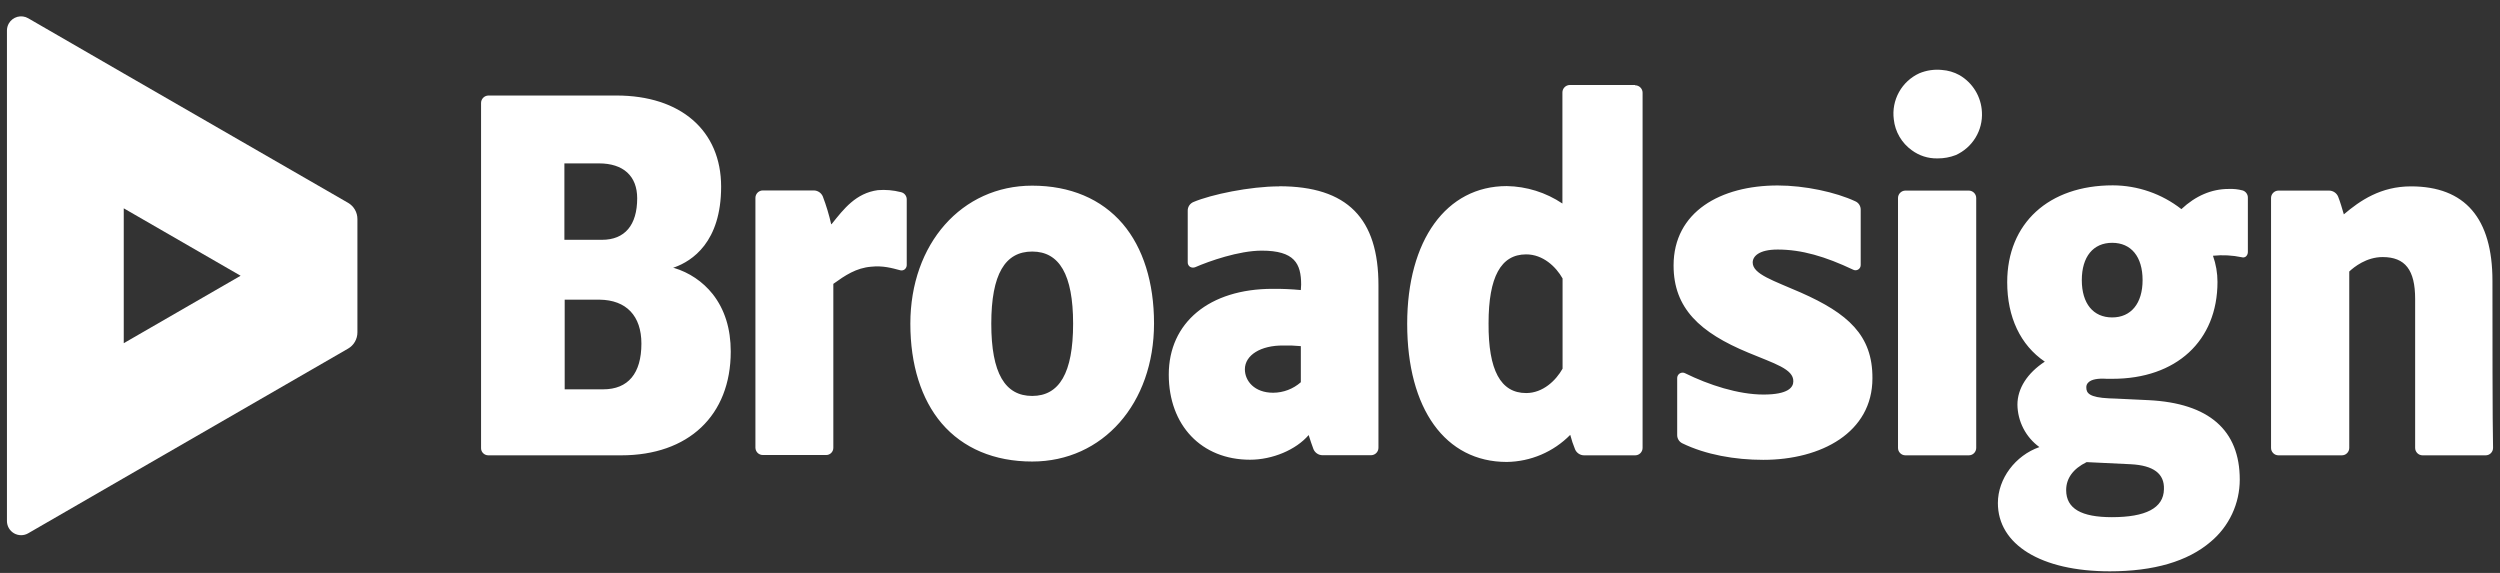 <svg width="144" height="33" viewBox="0 0 144 33" fill="none" xmlns="http://www.w3.org/2000/svg">
<rect x="0" y="0" width="144" height="33" fill="#333333" stroke="none"/>
<g clip-path="url(#clip0_420_7315)">
<path d="M51.882 11.065C51.979 11.083 52.067 11.134 52.13 11.21C52.193 11.286 52.228 11.382 52.228 11.48V15.275C52.227 15.322 52.215 15.368 52.194 15.41C52.173 15.452 52.144 15.489 52.107 15.518C52.073 15.544 52.033 15.562 51.992 15.57C51.95 15.579 51.906 15.579 51.864 15.57C51.345 15.431 50.842 15.293 50.184 15.362C49.317 15.431 48.676 15.864 48 16.35V25.794C48.001 25.848 47.99 25.902 47.969 25.953C47.948 26.003 47.918 26.049 47.879 26.088C47.841 26.127 47.795 26.158 47.744 26.179C47.694 26.2 47.639 26.21 47.584 26.209H43.946C43.889 26.21 43.833 26.2 43.781 26.179C43.728 26.158 43.681 26.127 43.64 26.088C43.6 26.048 43.568 26.001 43.546 25.949C43.524 25.897 43.513 25.841 43.512 25.785V11.402C43.511 11.289 43.556 11.179 43.635 11.098C43.715 11.017 43.823 10.971 43.937 10.969H46.874C46.985 10.97 47.093 11.004 47.186 11.065C47.278 11.127 47.35 11.214 47.394 11.316C47.594 11.841 47.756 12.379 47.879 12.927C47.896 12.91 47.896 12.893 47.914 12.893C48.607 12.026 49.3 11.125 50.565 10.952C51.007 10.917 51.452 10.955 51.882 11.065ZM143.565 16.176C143.565 12.572 141.988 10.735 138.869 10.735C137.136 10.735 135.941 11.55 135.005 12.347C134.901 11.983 134.797 11.636 134.676 11.325C134.632 11.222 134.56 11.135 134.468 11.074C134.375 11.012 134.267 10.979 134.156 10.978H131.245C131.131 10.977 131.022 11.021 130.941 11.101C130.859 11.18 130.813 11.289 130.812 11.402V25.794C130.811 25.85 130.821 25.906 130.842 25.958C130.863 26.01 130.895 26.058 130.934 26.098C130.973 26.139 131.02 26.171 131.072 26.193C131.124 26.215 131.18 26.226 131.236 26.227H134.884C134.94 26.228 134.996 26.217 135.049 26.197C135.101 26.176 135.149 26.145 135.189 26.105C135.229 26.066 135.261 26.018 135.283 25.966C135.305 25.914 135.317 25.859 135.317 25.802V15.639C135.594 15.379 136.305 14.807 137.24 14.807C138.54 14.807 139.112 15.553 139.112 17.216V25.794C139.111 25.85 139.122 25.906 139.143 25.958C139.164 26.01 139.195 26.058 139.234 26.098C139.274 26.139 139.321 26.171 139.372 26.193C139.424 26.215 139.48 26.226 139.536 26.227H143.167C143.223 26.228 143.279 26.217 143.332 26.197C143.384 26.176 143.432 26.145 143.472 26.105C143.512 26.066 143.544 26.018 143.566 25.966C143.588 25.914 143.6 25.859 143.6 25.802V25.794C143.565 24.338 143.565 19.018 143.565 16.176ZM113.397 10.978H109.758C109.644 10.977 109.535 11.021 109.454 11.101C109.372 11.18 109.326 11.289 109.325 11.402V25.794C109.324 25.85 109.334 25.906 109.355 25.958C109.376 26.01 109.408 26.058 109.447 26.098C109.486 26.139 109.533 26.171 109.585 26.193C109.637 26.215 109.693 26.226 109.749 26.227H113.397C113.453 26.228 113.509 26.217 113.562 26.197C113.614 26.176 113.662 26.145 113.702 26.105C113.742 26.066 113.775 26.018 113.796 25.966C113.818 25.914 113.83 25.859 113.83 25.802V11.411C113.831 11.297 113.787 11.188 113.707 11.107C113.628 11.026 113.519 10.979 113.406 10.978M112.86 4.324C112.55 4.154 112.207 4.054 111.855 4.029C111.412 3.984 110.966 4.05 110.555 4.22C110.059 4.447 109.648 4.826 109.383 5.303C109.118 5.781 109.012 6.33 109.082 6.871C109.119 7.225 109.231 7.568 109.41 7.875C109.589 8.183 109.832 8.449 110.122 8.656C110.543 8.967 111.054 9.132 111.577 9.124H111.612C111.967 9.126 112.32 9.061 112.652 8.933C113.124 8.721 113.521 8.371 113.79 7.928C114.06 7.486 114.188 6.972 114.159 6.455C114.139 6.02 114.009 5.596 113.782 5.223C113.555 4.851 113.238 4.542 112.86 4.324ZM38.816 15.431C39.698 15.693 40.478 16.219 41.052 16.939C41.745 17.823 42.091 18.932 42.091 20.248C42.091 23.939 39.648 26.227 35.784 26.227H28.125C28.07 26.227 28.016 26.216 27.966 26.195C27.915 26.175 27.869 26.144 27.83 26.105C27.791 26.067 27.76 26.021 27.739 25.971C27.718 25.92 27.708 25.866 27.709 25.811V5.935C27.708 5.822 27.752 5.712 27.832 5.631C27.911 5.55 28.02 5.504 28.134 5.502H35.507C39.198 5.502 41.537 7.512 41.537 10.753C41.537 13.958 39.856 15.033 38.851 15.397H38.834C38.816 15.397 38.799 15.414 38.782 15.414C38.782 15.414 38.782 15.431 38.816 15.431ZM32.544 22.425H34.744C36.182 22.425 36.945 21.506 36.945 19.791C36.945 18.197 36.078 17.279 34.536 17.261H32.526V22.425H32.544ZM34.675 13.813C35.992 13.813 36.702 12.964 36.702 11.421C36.702 10.139 35.905 9.411 34.502 9.411H32.509V13.813H34.675ZM59.454 10.694C61.638 10.694 63.44 11.456 64.67 12.894C65.848 14.281 66.472 16.273 66.472 18.63C66.472 23.239 63.526 26.584 59.454 26.584C57.271 26.584 55.469 25.821 54.239 24.383C53.06 22.997 52.436 21.004 52.436 18.647C52.436 14.038 55.4 10.694 59.454 10.694ZM61.811 18.647C61.811 15.806 61.014 14.489 59.454 14.489C57.895 14.489 57.098 15.788 57.098 18.647C57.098 21.506 57.895 22.806 59.454 22.806C61.014 22.806 61.811 21.489 61.811 18.647ZM129.183 10.971C129.27 11 129.345 11.056 129.398 11.131C129.451 11.206 129.479 11.295 129.477 11.387V14.523C129.476 14.615 129.439 14.702 129.373 14.766C129.341 14.795 129.302 14.815 129.259 14.824C129.217 14.834 129.172 14.831 129.131 14.818C128.584 14.703 128.023 14.674 127.467 14.731C127.639 15.215 127.727 15.725 127.727 16.239C127.727 19.635 125.353 21.819 121.68 21.819H121.35C120.831 21.784 120.467 21.853 120.293 22.026C120.252 22.063 120.219 22.108 120.198 22.159C120.177 22.21 120.168 22.266 120.172 22.321C120.172 22.633 120.328 22.893 121.489 22.945C121.489 22.945 121.68 22.945 123.759 23.049C127.242 23.222 129.01 24.782 129.01 27.623C129.01 28.308 128.86 28.985 128.569 29.604C128.279 30.224 127.855 30.773 127.329 31.21C126.012 32.337 124.054 32.908 121.524 32.908C117.556 32.908 115.078 31.366 115.078 28.975C115.078 27.571 116.083 26.237 117.469 25.752C117.082 25.471 116.767 25.104 116.547 24.68C116.328 24.256 116.21 23.786 116.204 23.309C116.204 22.373 116.776 21.489 117.781 20.831C116.377 19.878 115.615 18.266 115.615 16.256C115.615 12.86 118.006 10.676 121.697 10.676C123.13 10.68 124.52 11.162 125.648 12.045C126.462 11.283 127.381 10.884 128.368 10.884C128.643 10.871 128.918 10.9 129.183 10.971ZM120.189 26.618C119.41 27 119.011 27.554 119.011 28.23C119.011 29.304 119.895 29.789 121.645 29.789C123.586 29.789 124.626 29.27 124.643 28.178C124.677 27.277 124.036 26.809 122.737 26.74L120.189 26.618ZM123.413 16.135C123.413 14.783 122.754 13.986 121.662 13.986C120.571 13.986 119.912 14.783 119.912 16.135C119.912 17.486 120.571 18.284 121.662 18.284C122.754 18.284 123.413 17.469 123.413 16.135ZM73.681 10.728C77.632 10.728 79.399 12.6 79.399 16.429V25.787C79.4 25.843 79.389 25.899 79.368 25.951C79.347 26.003 79.316 26.051 79.277 26.091C79.237 26.132 79.19 26.164 79.138 26.186C79.087 26.208 79.031 26.219 78.974 26.22H76.176C76.065 26.22 75.956 26.187 75.864 26.125C75.771 26.063 75.699 25.976 75.656 25.873C75.57 25.631 75.466 25.353 75.379 25.059C74.651 25.908 73.299 26.48 72 26.48C69.21 26.48 67.321 24.504 67.321 21.576C67.321 18.578 69.66 16.637 73.299 16.637C73.843 16.632 74.387 16.655 74.928 16.707L74.946 16.395C74.946 15.182 74.564 14.437 72.676 14.437C71.359 14.437 69.643 15.043 68.846 15.39C68.799 15.409 68.748 15.417 68.697 15.414C68.646 15.411 68.596 15.397 68.552 15.372C68.508 15.345 68.473 15.306 68.448 15.261C68.424 15.215 68.412 15.164 68.413 15.112V12.139C68.41 12.032 68.441 11.926 68.499 11.837C68.558 11.747 68.643 11.677 68.742 11.636C69.764 11.203 72 10.735 73.681 10.735M71.705 21.271C71.705 21.947 72.26 22.622 73.334 22.622C73.921 22.619 74.487 22.404 74.928 22.016V19.937C74.594 19.905 74.259 19.894 73.923 19.902C72.624 19.885 71.705 20.456 71.705 21.271ZM94.18 4.913C94.294 4.912 94.403 4.956 94.484 5.036C94.565 5.115 94.612 5.224 94.613 5.338V25.794C94.614 25.85 94.603 25.906 94.582 25.958C94.561 26.01 94.53 26.058 94.491 26.098C94.451 26.139 94.404 26.171 94.353 26.193C94.301 26.215 94.245 26.226 94.189 26.227H91.243C91.132 26.227 91.023 26.194 90.931 26.132C90.838 26.07 90.766 25.983 90.723 25.88C90.612 25.609 90.519 25.331 90.446 25.048C89.48 26.03 88.166 26.59 86.789 26.608C83.254 26.608 81.054 23.558 81.054 18.654C81.054 13.837 83.306 10.718 86.789 10.718C87.933 10.737 89.046 11.086 89.995 11.723V5.329C89.994 5.215 90.038 5.106 90.118 5.025C90.198 4.943 90.306 4.897 90.42 4.896H94.18M87.907 22.64C88.877 22.64 89.623 21.912 90.004 21.236V16.038C89.623 15.362 88.877 14.652 87.907 14.652C86.451 14.652 85.741 15.951 85.741 18.62C85.724 21.323 86.434 22.64 87.907 22.64ZM103.728 16.852C102.151 16.159 100.955 15.795 100.955 15.119C100.955 14.773 101.302 14.374 102.393 14.374C103.78 14.374 105.131 14.773 106.743 15.535C106.814 15.571 106.896 15.577 106.971 15.552C107.047 15.527 107.109 15.473 107.145 15.402C107.167 15.357 107.178 15.308 107.176 15.258V12.07C107.176 11.972 107.148 11.876 107.096 11.793C107.044 11.71 106.97 11.644 106.881 11.602C105.738 11.065 103.953 10.683 102.393 10.683C99.118 10.683 96.398 12.191 96.398 15.293C96.398 17.753 97.906 19.157 100.713 20.318C102.203 20.942 103.312 21.254 103.295 21.964C103.295 22.311 103 22.726 101.579 22.726C100.123 22.726 98.425 22.172 97.056 21.496C96.982 21.459 96.897 21.454 96.819 21.48C96.74 21.506 96.676 21.563 96.639 21.637C96.618 21.679 96.606 21.726 96.606 21.773V25.066C96.606 25.163 96.634 25.259 96.686 25.342C96.738 25.425 96.812 25.491 96.9 25.534C98.252 26.192 99.933 26.487 101.562 26.487C104.906 26.487 107.852 24.91 107.852 21.791C107.869 19.306 106.431 18.048 103.728 16.852Z" fill="white"/>
<path d="M13.859 8.114L7.128 4.232L1.623 1.051C1.436 0.943 1.213 0.913 1.005 0.969C0.796 1.025 0.617 1.162 0.509 1.349C0.438 1.473 0.4 1.614 0.4 1.758V30.011C0.4 30.154 0.438 30.295 0.509 30.419C0.581 30.543 0.684 30.646 0.808 30.718C0.932 30.789 1.072 30.827 1.215 30.827C1.359 30.827 1.499 30.79 1.623 30.718L7.128 27.538L13.859 23.654L20.05 20.08C20.213 19.986 20.349 19.85 20.443 19.686C20.537 19.522 20.587 19.337 20.587 19.148V12.621C20.588 12.431 20.539 12.244 20.445 12.08C20.351 11.915 20.214 11.778 20.05 11.683L13.859 8.114ZM7.128 19.768V11.999L13.859 15.883L7.128 19.768Z" fill="white"/>
</g>
<defs>
<clipPath id="clip0_420_7315">
<rect width="143.2" height="31.976" fill="white" transform="translate(0.4 0.941)"/>
</clipPath>
</defs>
</svg>
